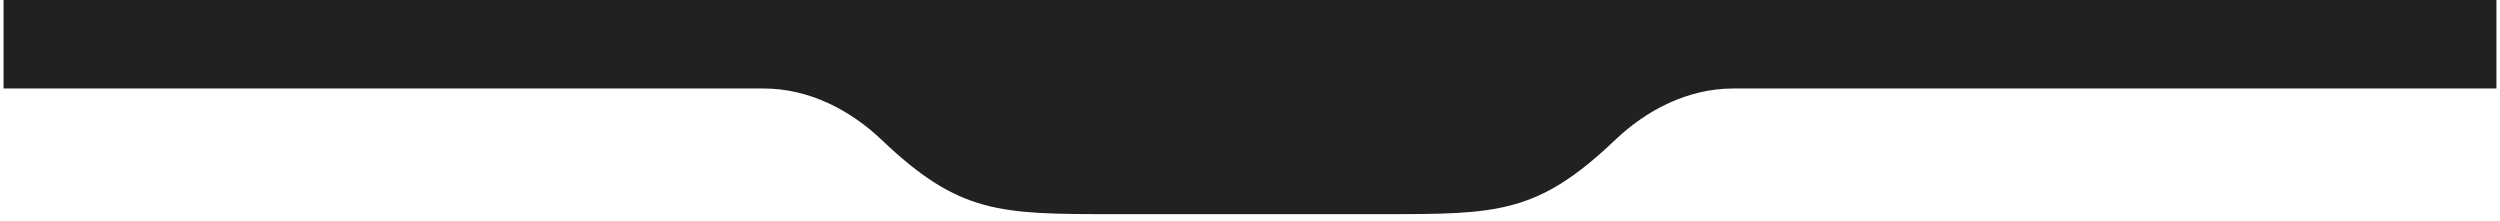 <?xml version="1.0" encoding="UTF-8"?> <svg xmlns="http://www.w3.org/2000/svg" width="226" height="20" viewBox="0 0 226 20" fill="none"><path d="M225.679 1.23978e-05L0.321 0L0.321 8H69.035C73.141 8 76.877 9.953 79.712 12.654C86.714 19.326 90.361 19.358 100.545 19.358H125.175C135.358 19.358 139.005 19.326 146.007 12.654C148.843 9.953 152.578 8 156.685 8H225.679L225.679 1.23978e-05Z" fill="#232020"></path></svg> 